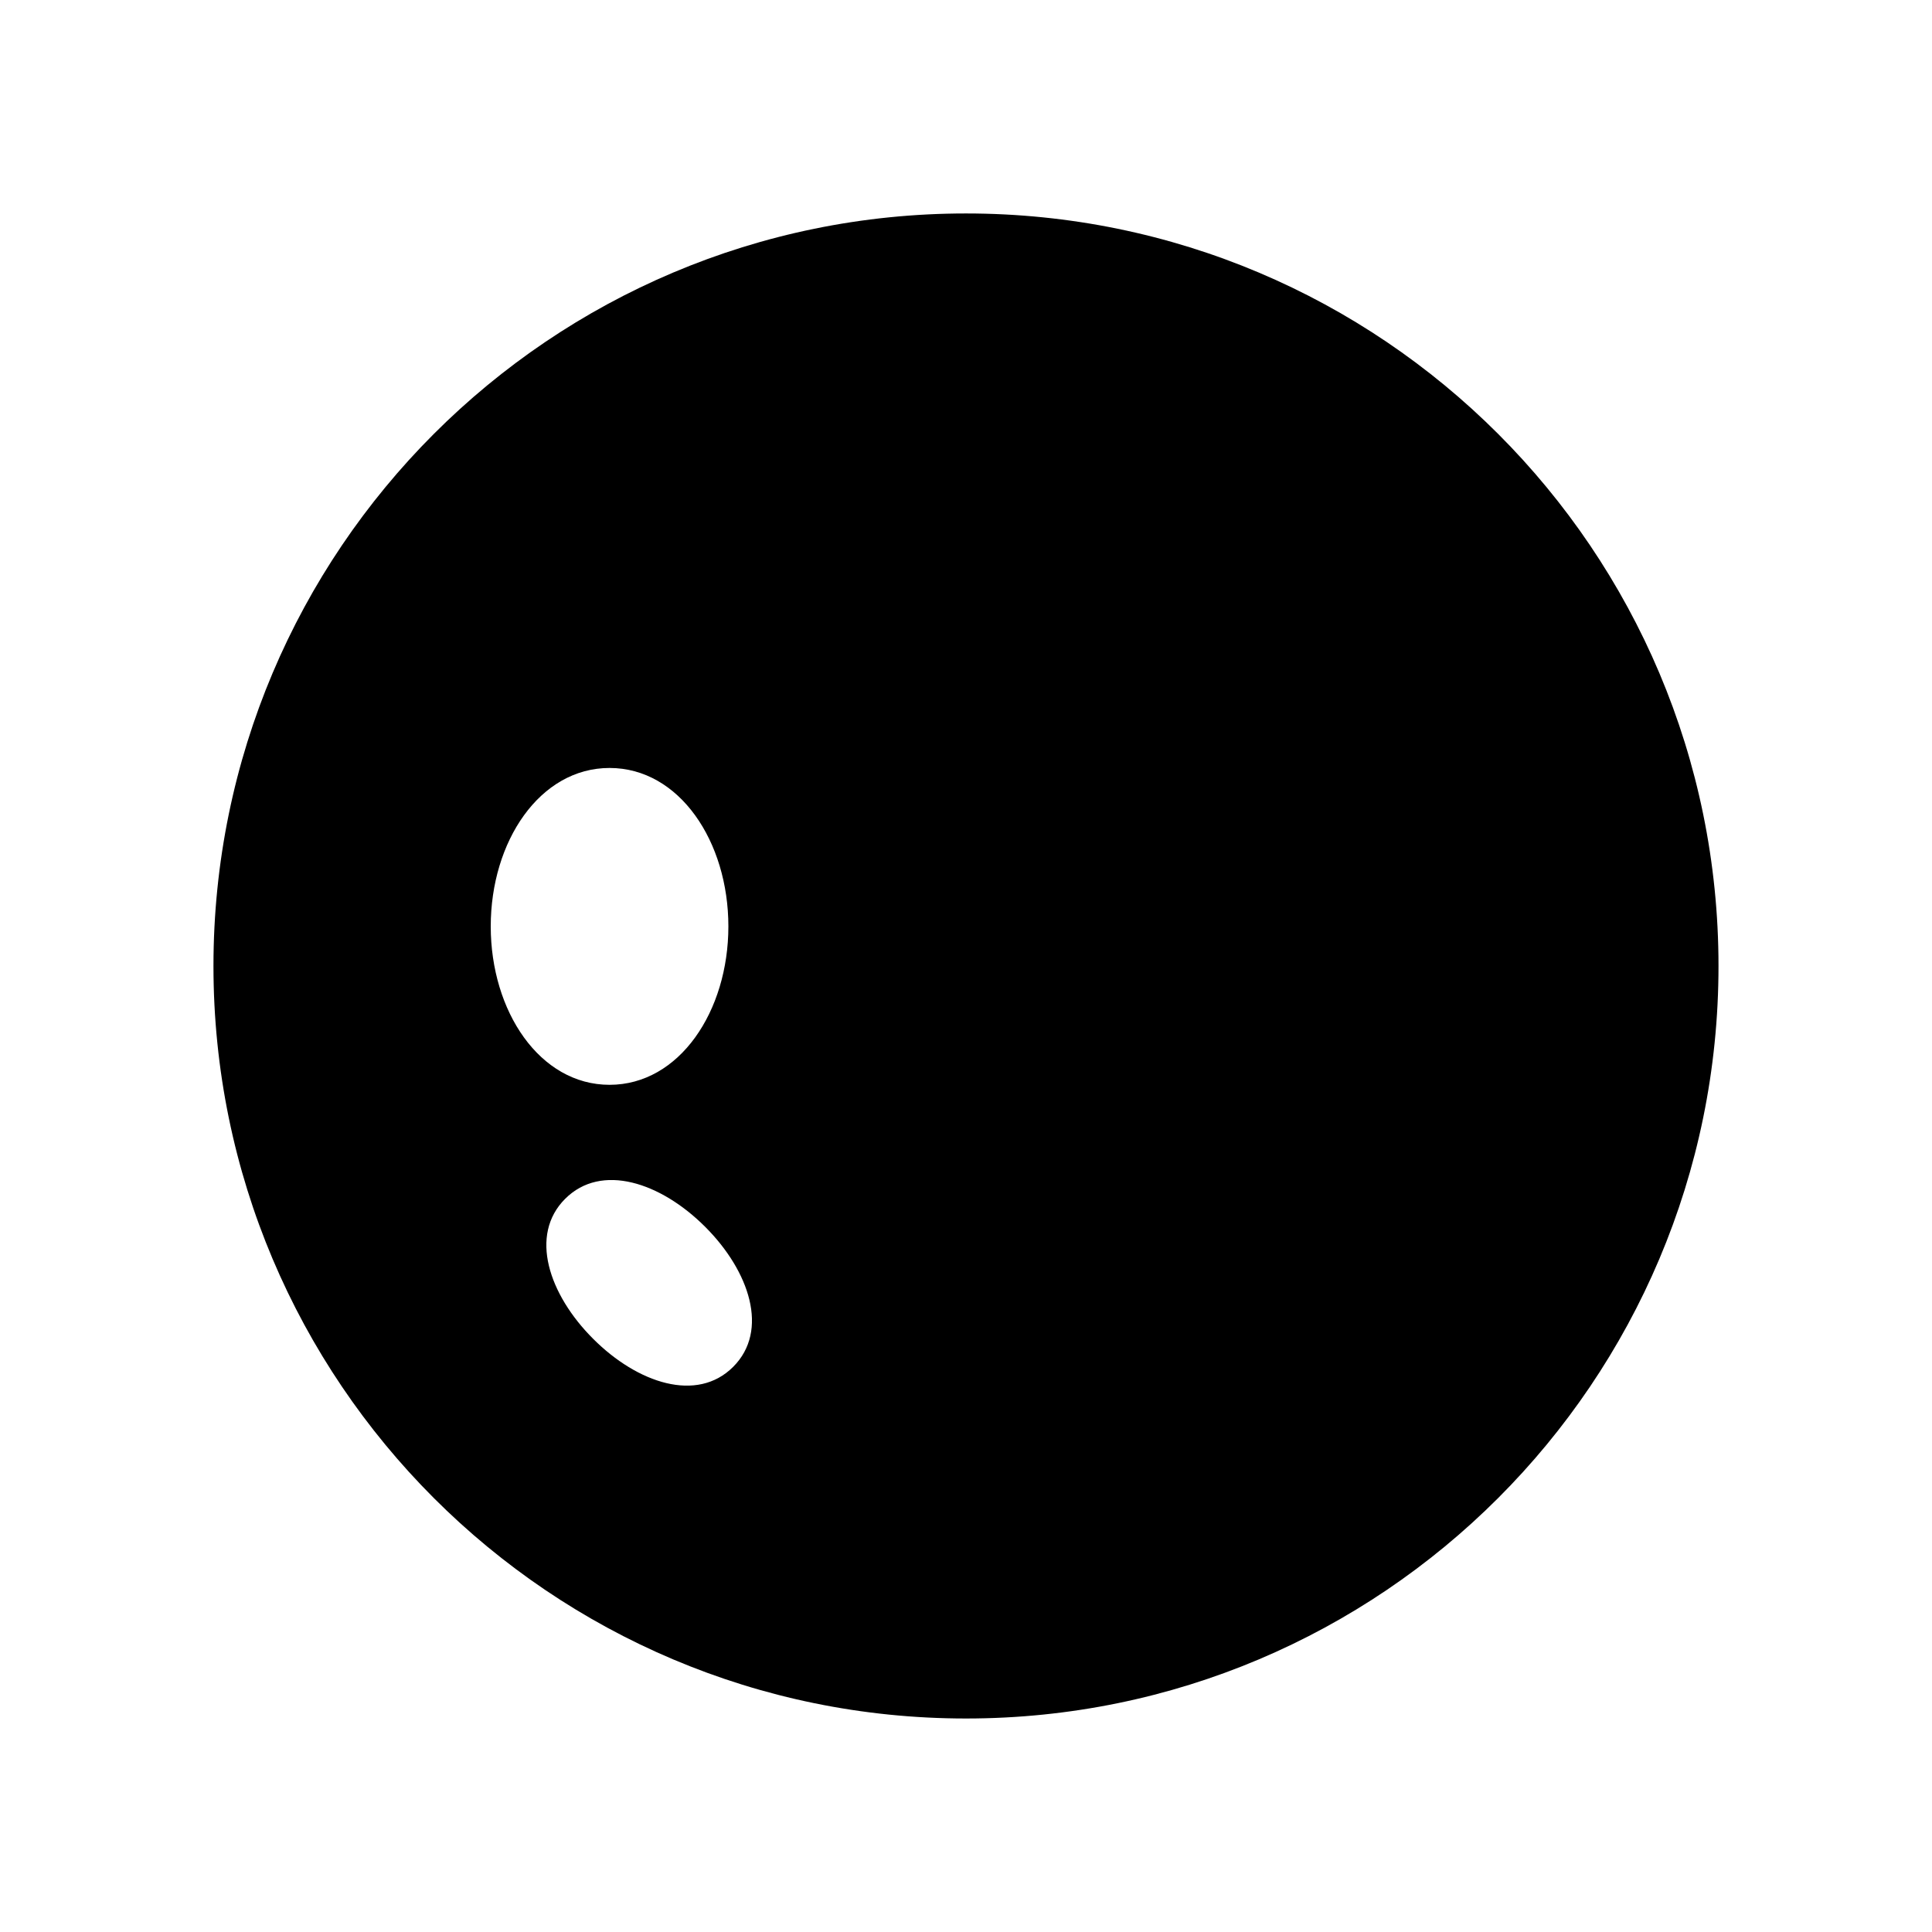 <?xml version="1.0" encoding="UTF-8"?>
<!-- Uploaded to: ICON Repo, www.iconrepo.com, Generator: ICON Repo Mixer Tools -->
<svg fill="#000000" width="800px" height="800px" version="1.1" viewBox="144 144 512 512" xmlns="http://www.w3.org/2000/svg">
 <path d="m400 200.57c110.14 0 199.42 89.285 199.42 199.43 0 110.14-89.285 199.42-199.42 199.42-110.14 0-199.43-89.285-199.43-199.42 0-110.14 89.285-199.43 199.43-199.43zm-106.23 261.13c-9.598 9.594-4.352 25.336 7.422 37.105 11.77 11.773 27.512 17.02 37.109 7.422 9.594-9.594 4.348-25.336-7.422-37.105-11.773-11.773-27.516-17.02-37.109-7.422zm11.77-114.18c-18.5 0-31.488 19.48-31.488 41.984 0 22.5 12.988 41.984 31.488 41.984s31.488-19.484 31.488-41.984c0-22.504-12.988-41.984-31.488-41.984z"/>
</svg>